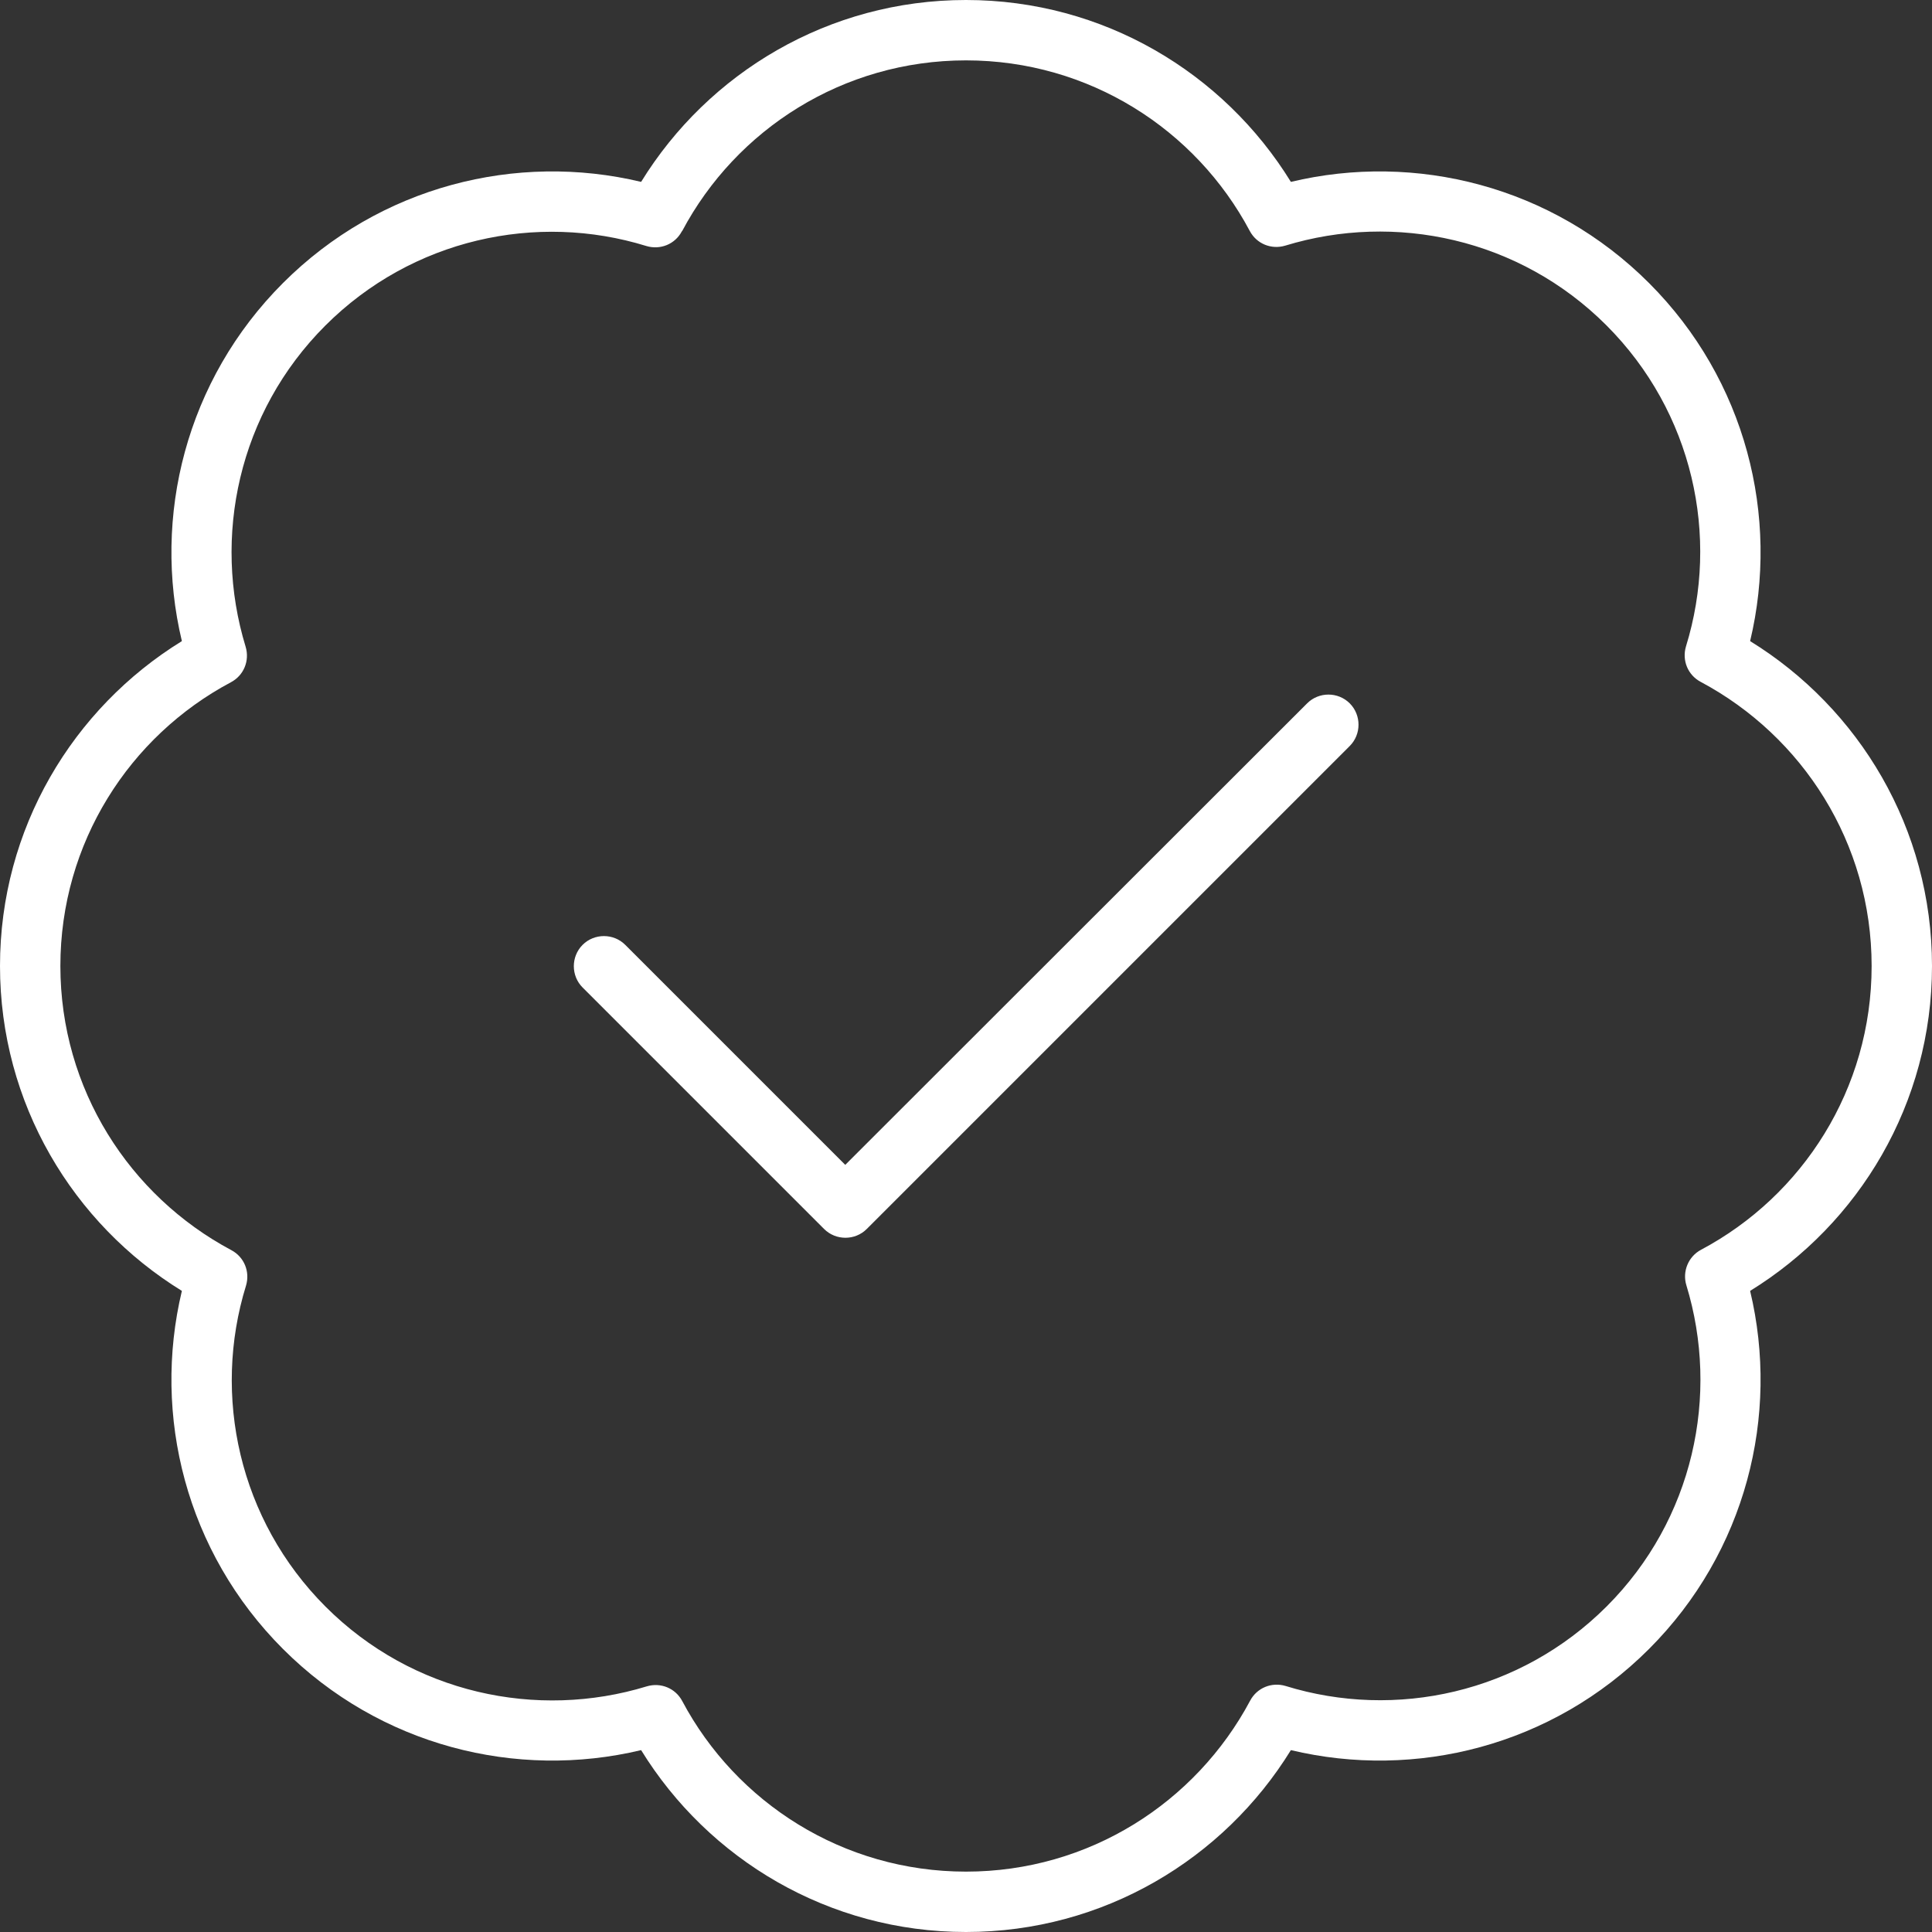 <svg width="56" height="56" viewBox="0 0 56 56" fill="none" xmlns="http://www.w3.org/2000/svg">
<rect x="0" y="0" width="56" height="56" fill="#333333" stroke="none"/>
<g clip-path="url(#clip0_1502_443)">
<path d="M19.775 6.694C21.339 3.752 24.434 1.75 28 1.75C31.566 1.75 34.661 3.752 36.225 6.694C36.422 7.066 36.848 7.241 37.253 7.12C40.436 6.147 44.045 6.912 46.561 9.428C49.077 11.944 49.853 15.553 48.869 18.736C48.748 19.141 48.923 19.567 49.295 19.764C52.248 21.339 54.25 24.434 54.25 28C54.25 31.566 52.248 34.661 49.306 36.225C48.934 36.422 48.759 36.859 48.88 37.253C49.853 40.436 49.087 44.045 46.572 46.561C44.056 49.077 40.447 49.853 37.264 48.869C36.859 48.748 36.433 48.923 36.236 49.295C34.661 52.248 31.566 54.25 28 54.25C24.434 54.25 21.339 52.248 19.775 49.306C19.578 48.934 19.152 48.759 18.747 48.88C15.564 49.853 11.955 49.087 9.439 46.572C6.923 44.056 6.147 40.447 7.131 37.264C7.252 36.859 7.077 36.433 6.705 36.236C3.752 34.661 1.75 31.566 1.75 28C1.75 24.434 3.752 21.339 6.694 19.775C7.066 19.578 7.241 19.152 7.12 18.747C6.147 15.564 6.912 11.955 9.428 9.439C11.944 6.923 15.553 6.147 18.736 7.131C19.141 7.252 19.567 7.077 19.764 6.705L19.775 6.694ZM28 0C24.019 0 20.53 2.111 18.583 5.272C14.973 4.408 11.014 5.392 8.203 8.203C5.392 11.014 4.408 14.973 5.272 18.583C2.111 20.53 0 24.019 0 28C0 31.981 2.111 35.47 5.272 37.417C4.408 41.027 5.392 44.986 8.203 47.797C11.014 50.608 14.973 51.592 18.583 50.728C20.53 53.889 24.019 56 28 56C31.981 56 35.47 53.889 37.417 50.728C41.027 51.592 44.986 50.608 47.797 47.797C50.608 44.986 51.592 41.027 50.728 37.417C53.889 35.47 56 31.981 56 28C56 24.019 53.889 20.53 50.728 18.583C51.592 14.973 50.608 11.014 47.797 8.203C44.986 5.392 41.027 4.408 37.417 5.272C35.47 2.111 31.981 0 28 0ZM39.123 21.623C39.462 21.284 39.462 20.727 39.123 20.387C38.784 20.048 38.227 20.048 37.888 20.387L24.5 33.764L18.123 27.387C17.784 27.048 17.227 27.048 16.887 27.387C16.548 27.727 16.548 28.284 16.887 28.623L23.887 35.623C24.227 35.962 24.784 35.962 25.123 35.623L39.123 21.623Z" fill="white"/>
</g>
<defs>
<clipPath id="clip0_1502_443">
<rect width="56" height="56" fill="white"/>
</clipPath>
</defs>
</svg>
